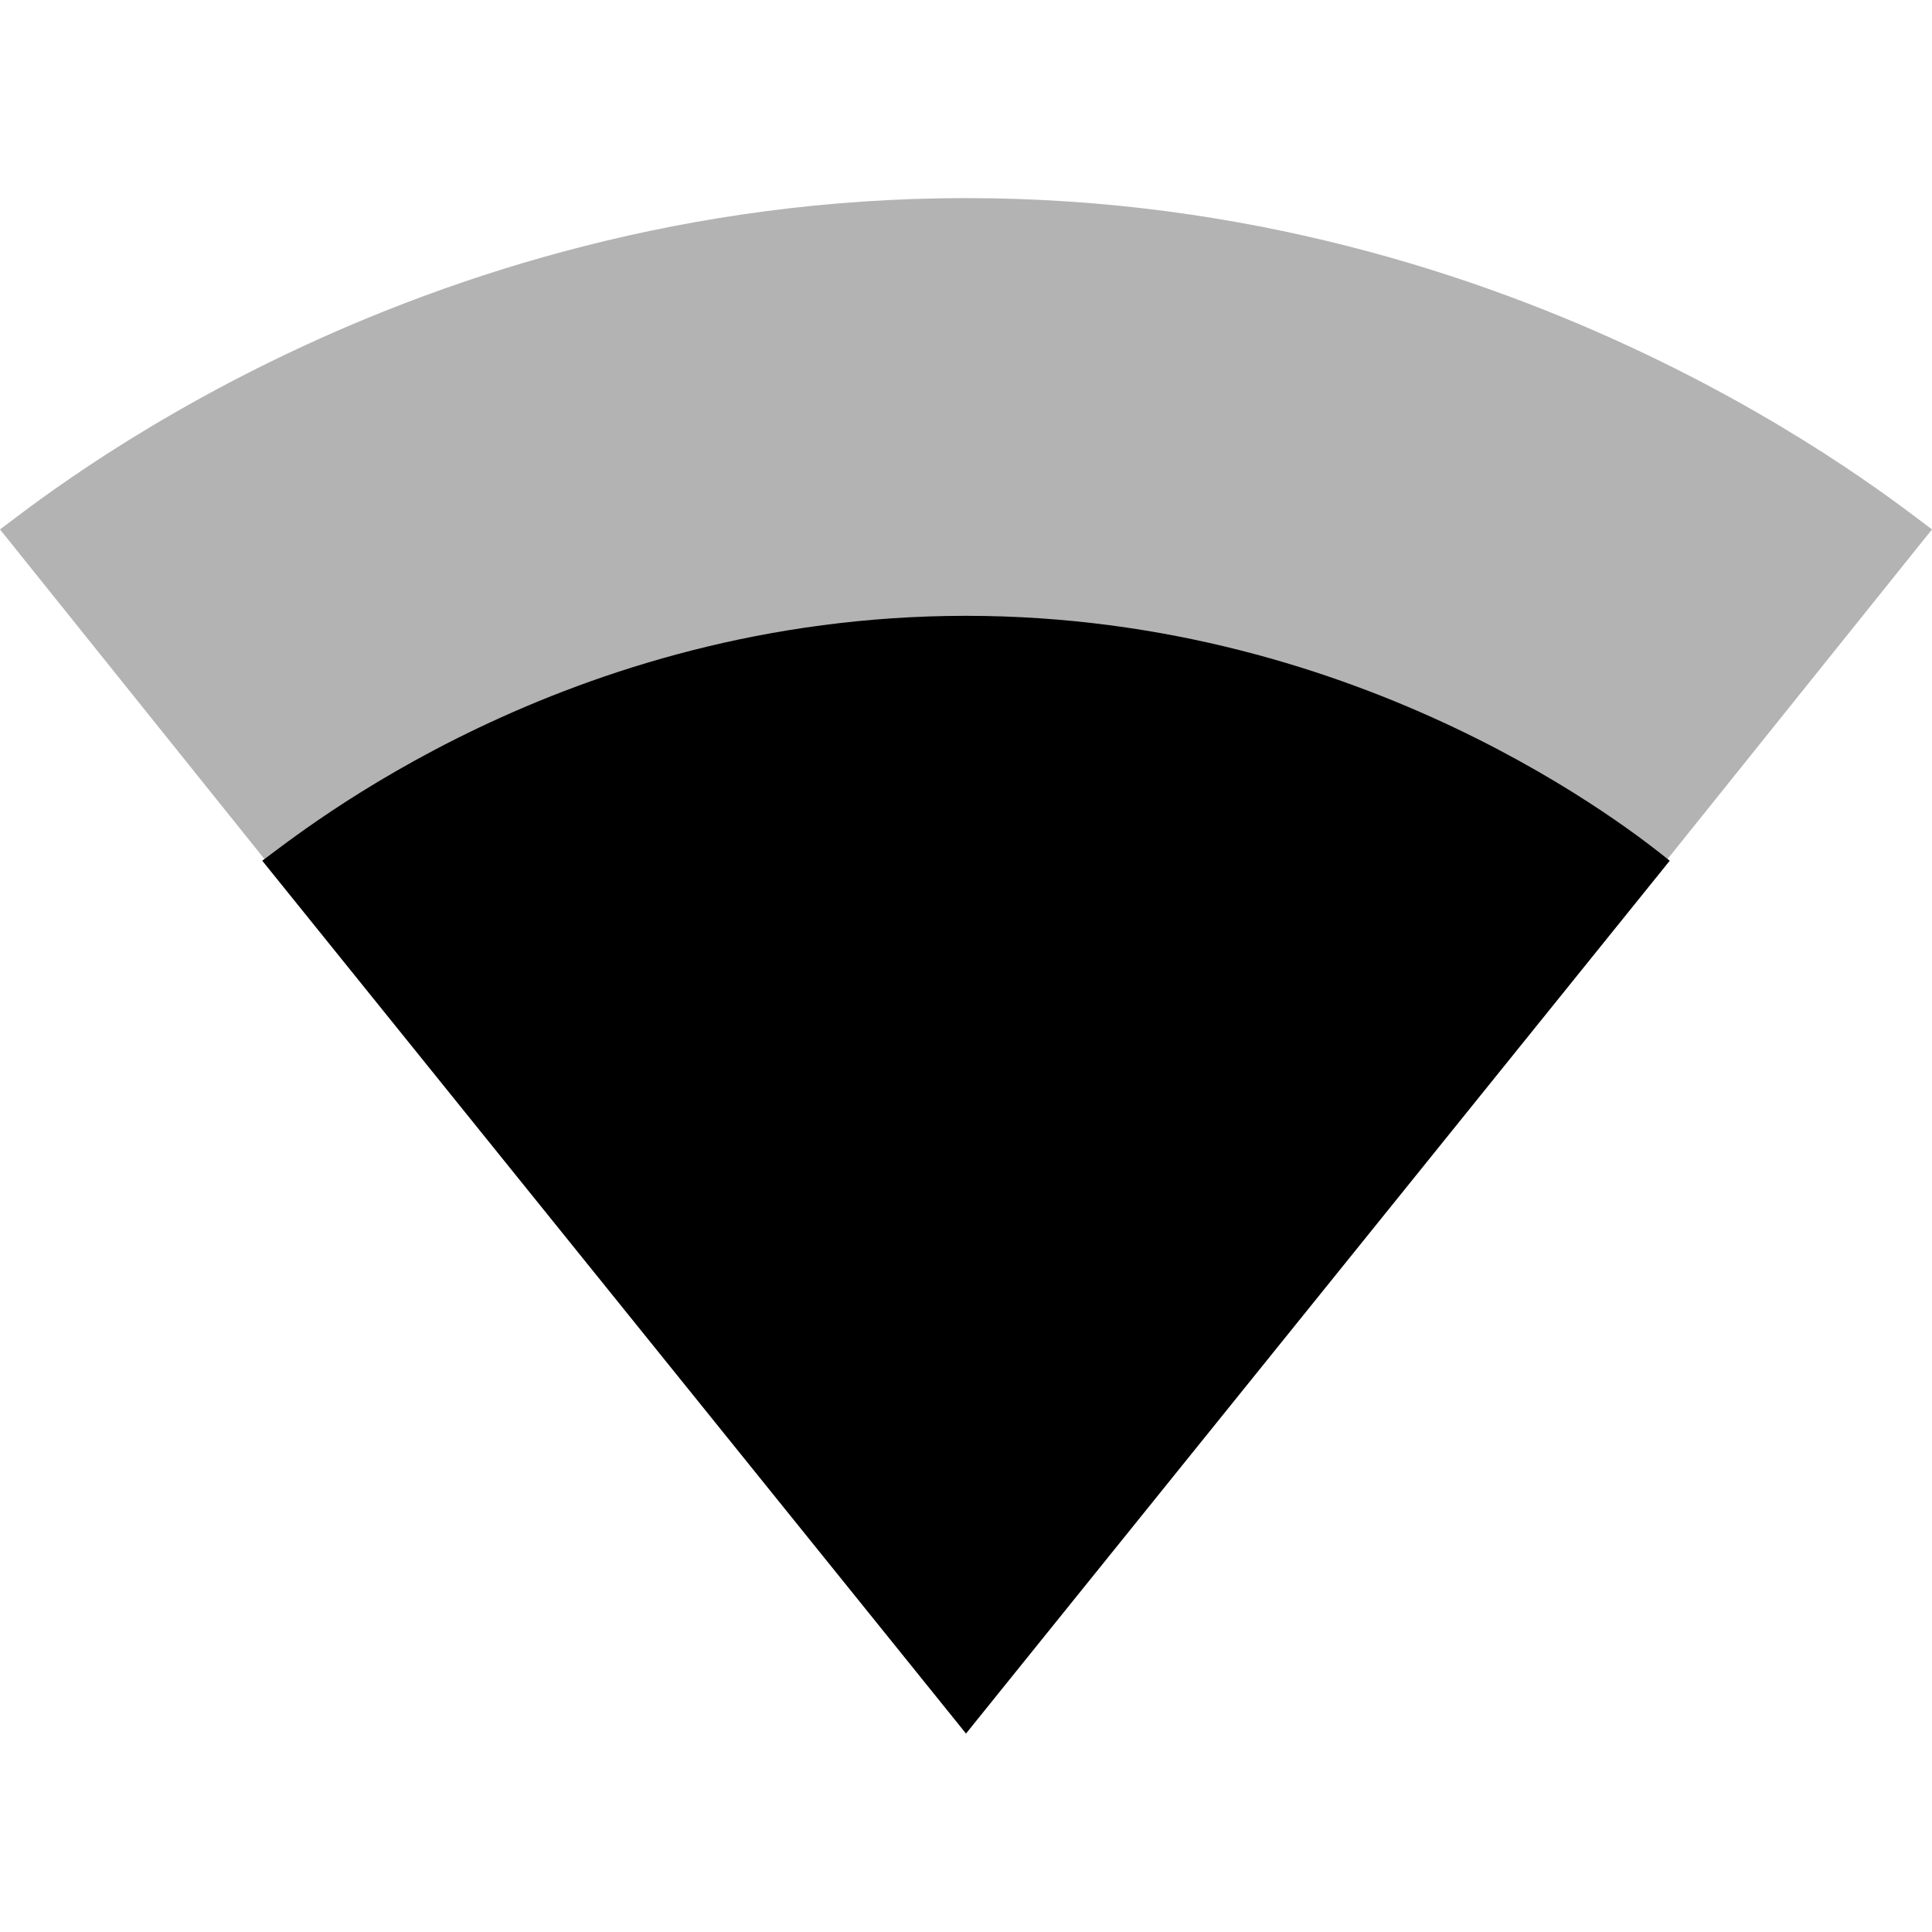 <?xml version="1.0" encoding="utf-8"?>
<!-- Generator: Adobe Illustrator 24.1.1, SVG Export Plug-In . SVG Version: 6.00 Build 0)  -->
<svg version="1.1" id="Layer_1" xmlns="http://www.w3.org/2000/svg" xmlns:xlink="http://www.w3.org/1999/xlink" x="0px" y="0px"
	 viewBox="0 0 512 512" style="enable-background:new 0 0 512 512;" xml:space="preserve">
<style type="text/css">
	.st0{fill-opacity:0.3;}
</style>
<g id="XMLID_1_">
	<path id="XMLID_3_" class="st0" d="M256,459.4l256-319.1c-10.1-7.3-107.9-87.8-256-87.8S10.1,133,0,140.3L256,459.4L256,459.4
		L256,459.4z"/>
	<path id="XMLID_2_" d="M69.5,228.1L256,459.4l0,0l0,0l186.5-231.3c-9.1-7.3-80.5-64.9-186.5-64.9S79.5,220.8,69.5,228.1z"/>
</g>
</svg>
